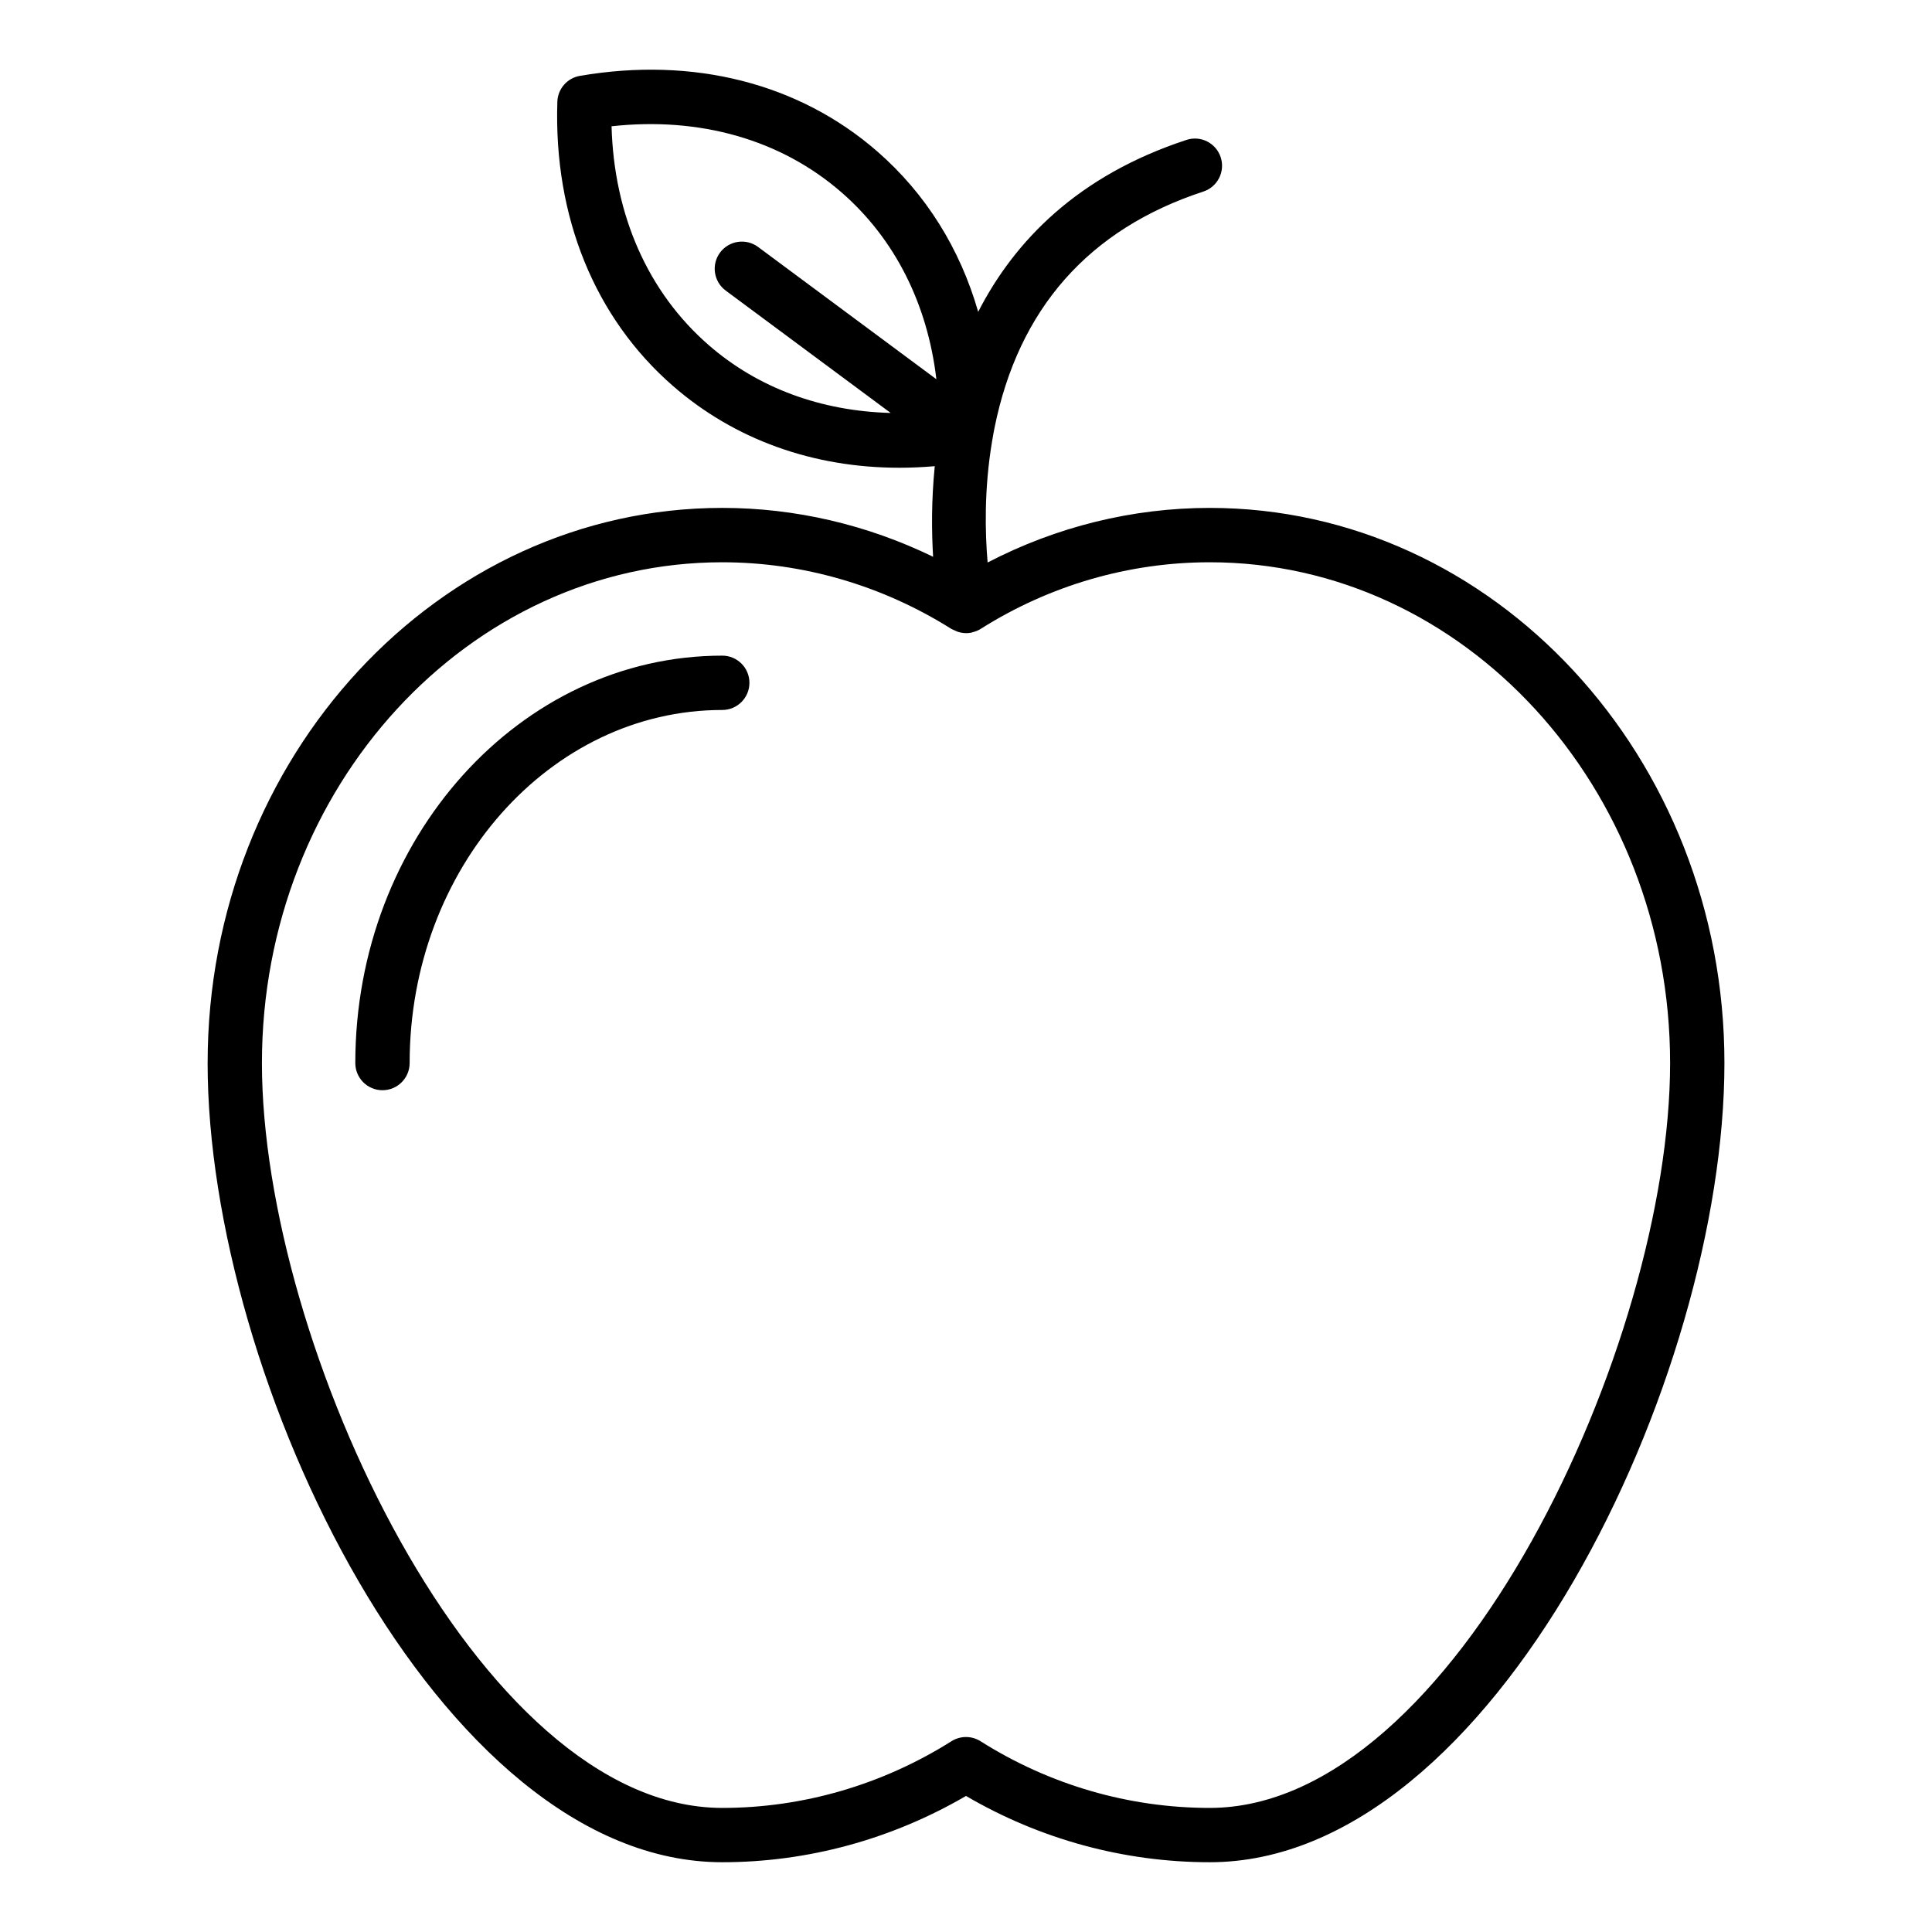 <?xml version="1.0" encoding="UTF-8"?>
<!-- Uploaded to: ICON Repo, www.iconrepo.com, Generator: ICON Repo Mixer Tools -->
<svg fill="#000000" width="800px" height="800px" version="1.1" viewBox="144 144 512 512" xmlns="http://www.w3.org/2000/svg">
 <g>
  <path d="m199.02 425.72c0 83.633 61.102 211.79 136.39 211.79 22.613 0 44.848-6.062 64.59-17.566 19.672 11.504 41.914 17.566 64.602 17.566 75.285 0 136.39-128.16 136.39-211.79 0-81.121-61.184-147.12-136.39-147.12-20.52 0-40.652 5.004-58.871 14.465-0.676-7.793-0.953-19.355 1.164-32.02 0.031-0.117 0.039-0.23 0.062-0.348 0.184-1.074 0.363-2.144 0.582-3.231 6.367-31.648 24.996-52.746 55.363-62.703 3.777-1.238 5.832-5.305 4.598-9.082-1.238-3.777-5.301-5.859-9.082-4.598-28.77 9.434-45.551 26.758-55.188 45.559-4.801-16.723-13.859-31.289-26.734-42.504-20.754-18.074-48.746-25.191-78.816-20.031-3.371 0.578-5.867 3.449-5.977 6.863-0.984 30.496 9.898 57.246 30.648 75.32 16.34 14.234 37.172 21.668 59.977 21.668 3.098 0 6.231-0.141 9.395-0.414-0.918 9.188-0.84 17.477-0.438 24.012-17.469-8.488-36.523-12.957-55.871-12.957-75.207 0.004-136.39 65.996-136.39 147.12zm145.87-216.28c-3.195-2.363-7.699-1.691-10.07 1.492-2.367 3.191-1.699 7.699 1.492 10.07l43.727 32.434c-18.418-0.488-35.137-6.574-48.242-17.992-16.07-13.996-25.086-34.422-25.73-57.98 23.441-2.574 44.895 3.539 60.965 17.539 14.105 12.285 22.77 29.527 25.117 49.496zm51.281 101.25c0.293 0.184 0.621 0.277 0.93 0.414 0.234 0.105 0.445 0.23 0.691 0.309 0.695 0.227 1.41 0.363 2.133 0.371 0.027 0 0.051 0.012 0.074 0.012h0.012 0.012c0.48 0 0.969-0.047 1.457-0.148 0.074-0.016 0.125-0.066 0.199-0.086 0.758-0.18 1.496-0.449 2.176-0.879 18.293-11.566 39.301-17.676 60.75-17.676 67.266 0 121.99 59.539 121.99 132.72-0.004 74.363-57.02 197.39-122 197.39-21.453 0-42.461-6.113-60.75-17.676-1.176-0.742-2.512-1.113-3.844-1.113s-2.664 0.367-3.836 1.105c-18.371 11.57-39.383 17.684-60.762 17.684-64.977 0-121.99-123.03-121.99-197.39 0-73.184 54.727-132.72 121.99-132.72 21.379 0.004 42.391 6.117 60.762 17.688z"/>
  <path d="m238.16 425.72c0 3.977 3.223 7.199 7.199 7.199s7.199-3.223 7.199-7.199c0-51.598 37.164-93.57 82.848-93.57 3.977 0 7.199-3.223 7.199-7.199 0-3.977-3.223-7.199-7.199-7.199-53.621 0.004-97.246 48.438-97.246 107.97z"/>
 </g>
</svg>